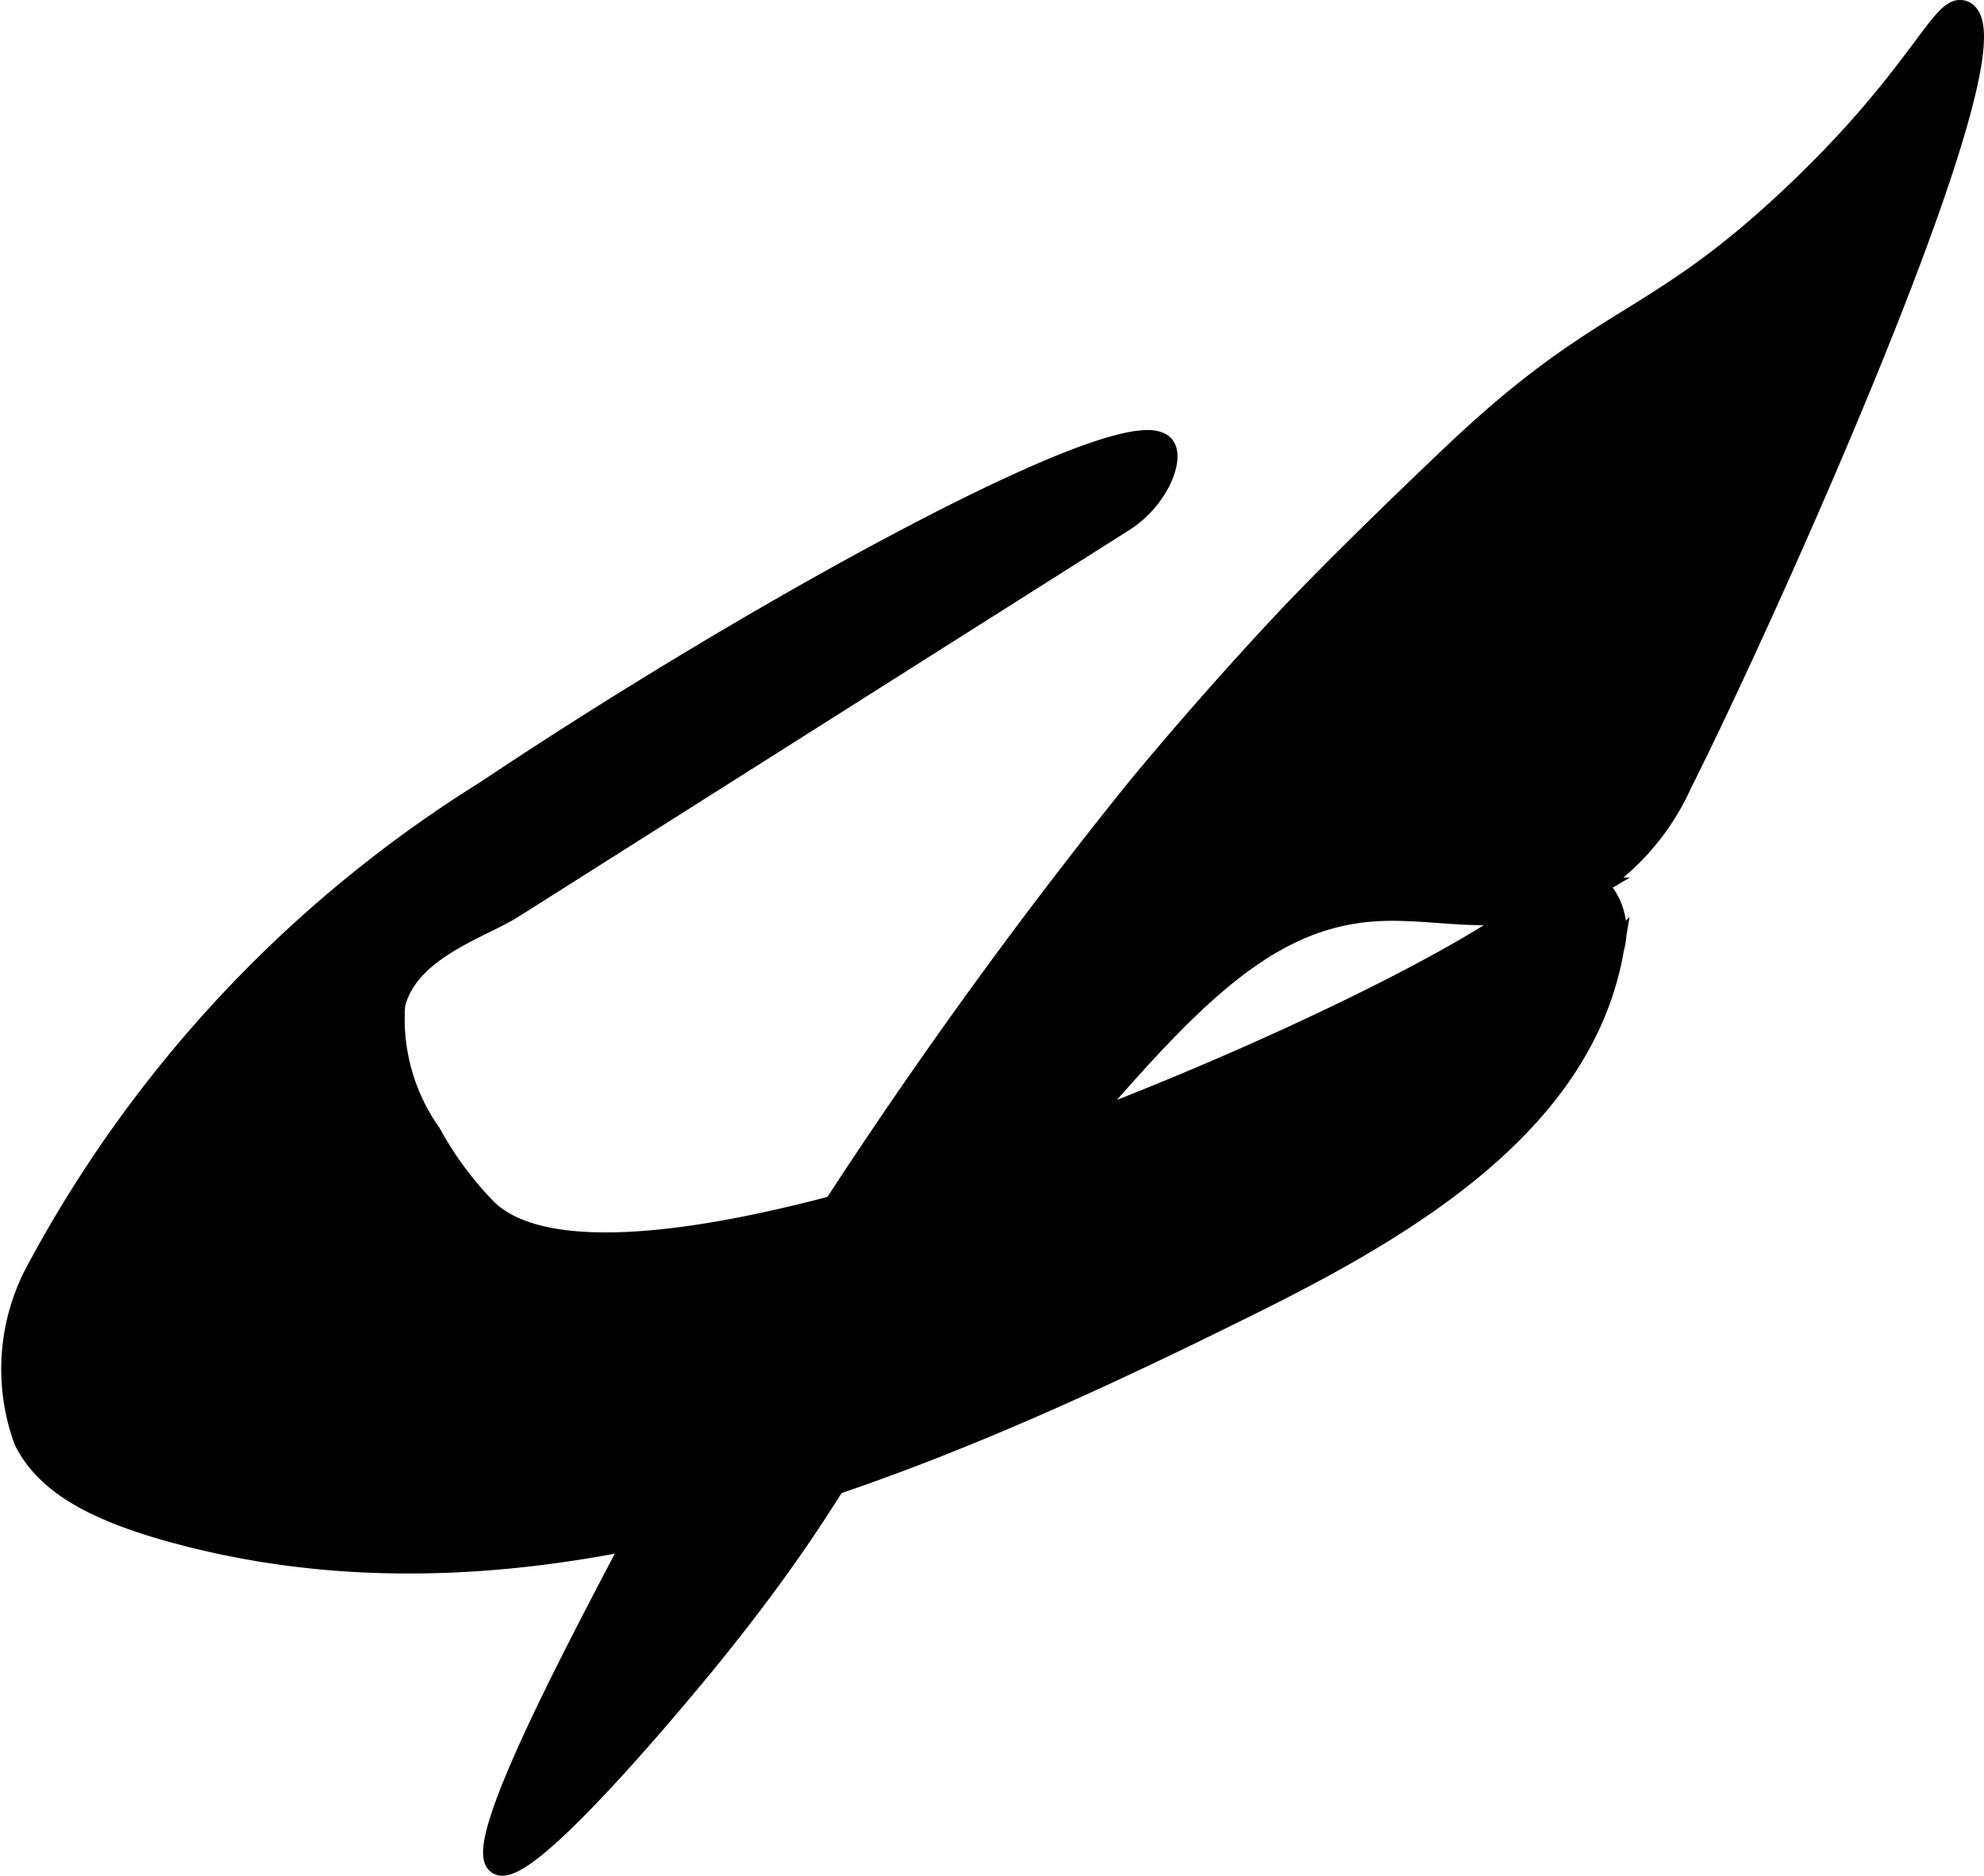 <?xml version="1.0" encoding="UTF-8"?>
<svg xmlns="http://www.w3.org/2000/svg"
     version="1.1"
     width="4.856mm"
     height="4.591mm"
     viewBox="0 0 13.765 13.015">
   <defs>
      <style type="text/css"><![CDATA[
      .a {
        stroke: #000;
        stroke-miterlimit: 10;
        stroke-width: 0.15px;
      }
    ]]></style>
   </defs>
   <path class="a"
         d="M3.373,5.49A8.828,8.828,0,0,0,.262,8.804,1.441,1.441,0,0,0,.171,9.996c.152.304.502.505,1.18.672,2.49.613,5.051-.488,7.347-1.63,1.087-.54,2.292-1.259,2.495-2.456a.444.444,0,0,0-.068-.385c-.15-.156-.578.148-.696.226-1.253.827-6.074,2.883-7.046,1.978a2.377,2.377,0,0,1-.397-.534,1.376,1.376,0,0,1-.25-.896c.093-.385.596-.531.822-.674L7.793,3.616c.24-.152.345-.426.285-.515C7.872,2.795,5.26,4.227,3.373,5.49Z"/>
   <path class="a"
         d="M7.88,5.485a35.464,35.464,0,0,0-3.558,5.349c-.362.69-1.041,1.982-.868,2.098.191.128,1.32-1.249,1.447-1.404,1.286-1.576,1.224-2.119,2.375-3.462C8.185,7.004,8.737,6.36,9.561,6.317c.47-.025.957.151,1.473-.153a1.67,1.67,0,0,0,.631-.728c.562-1.114,2.393-5.171,1.96-5.356-.148-.064-.298.442-1.19,1.283-.97.915-1.299.793-2.342,1.781-.481.456-.898.869-1.167,1.153C8.845,4.384,8.39,4.867,7.88,5.485Z"/>
</svg>
